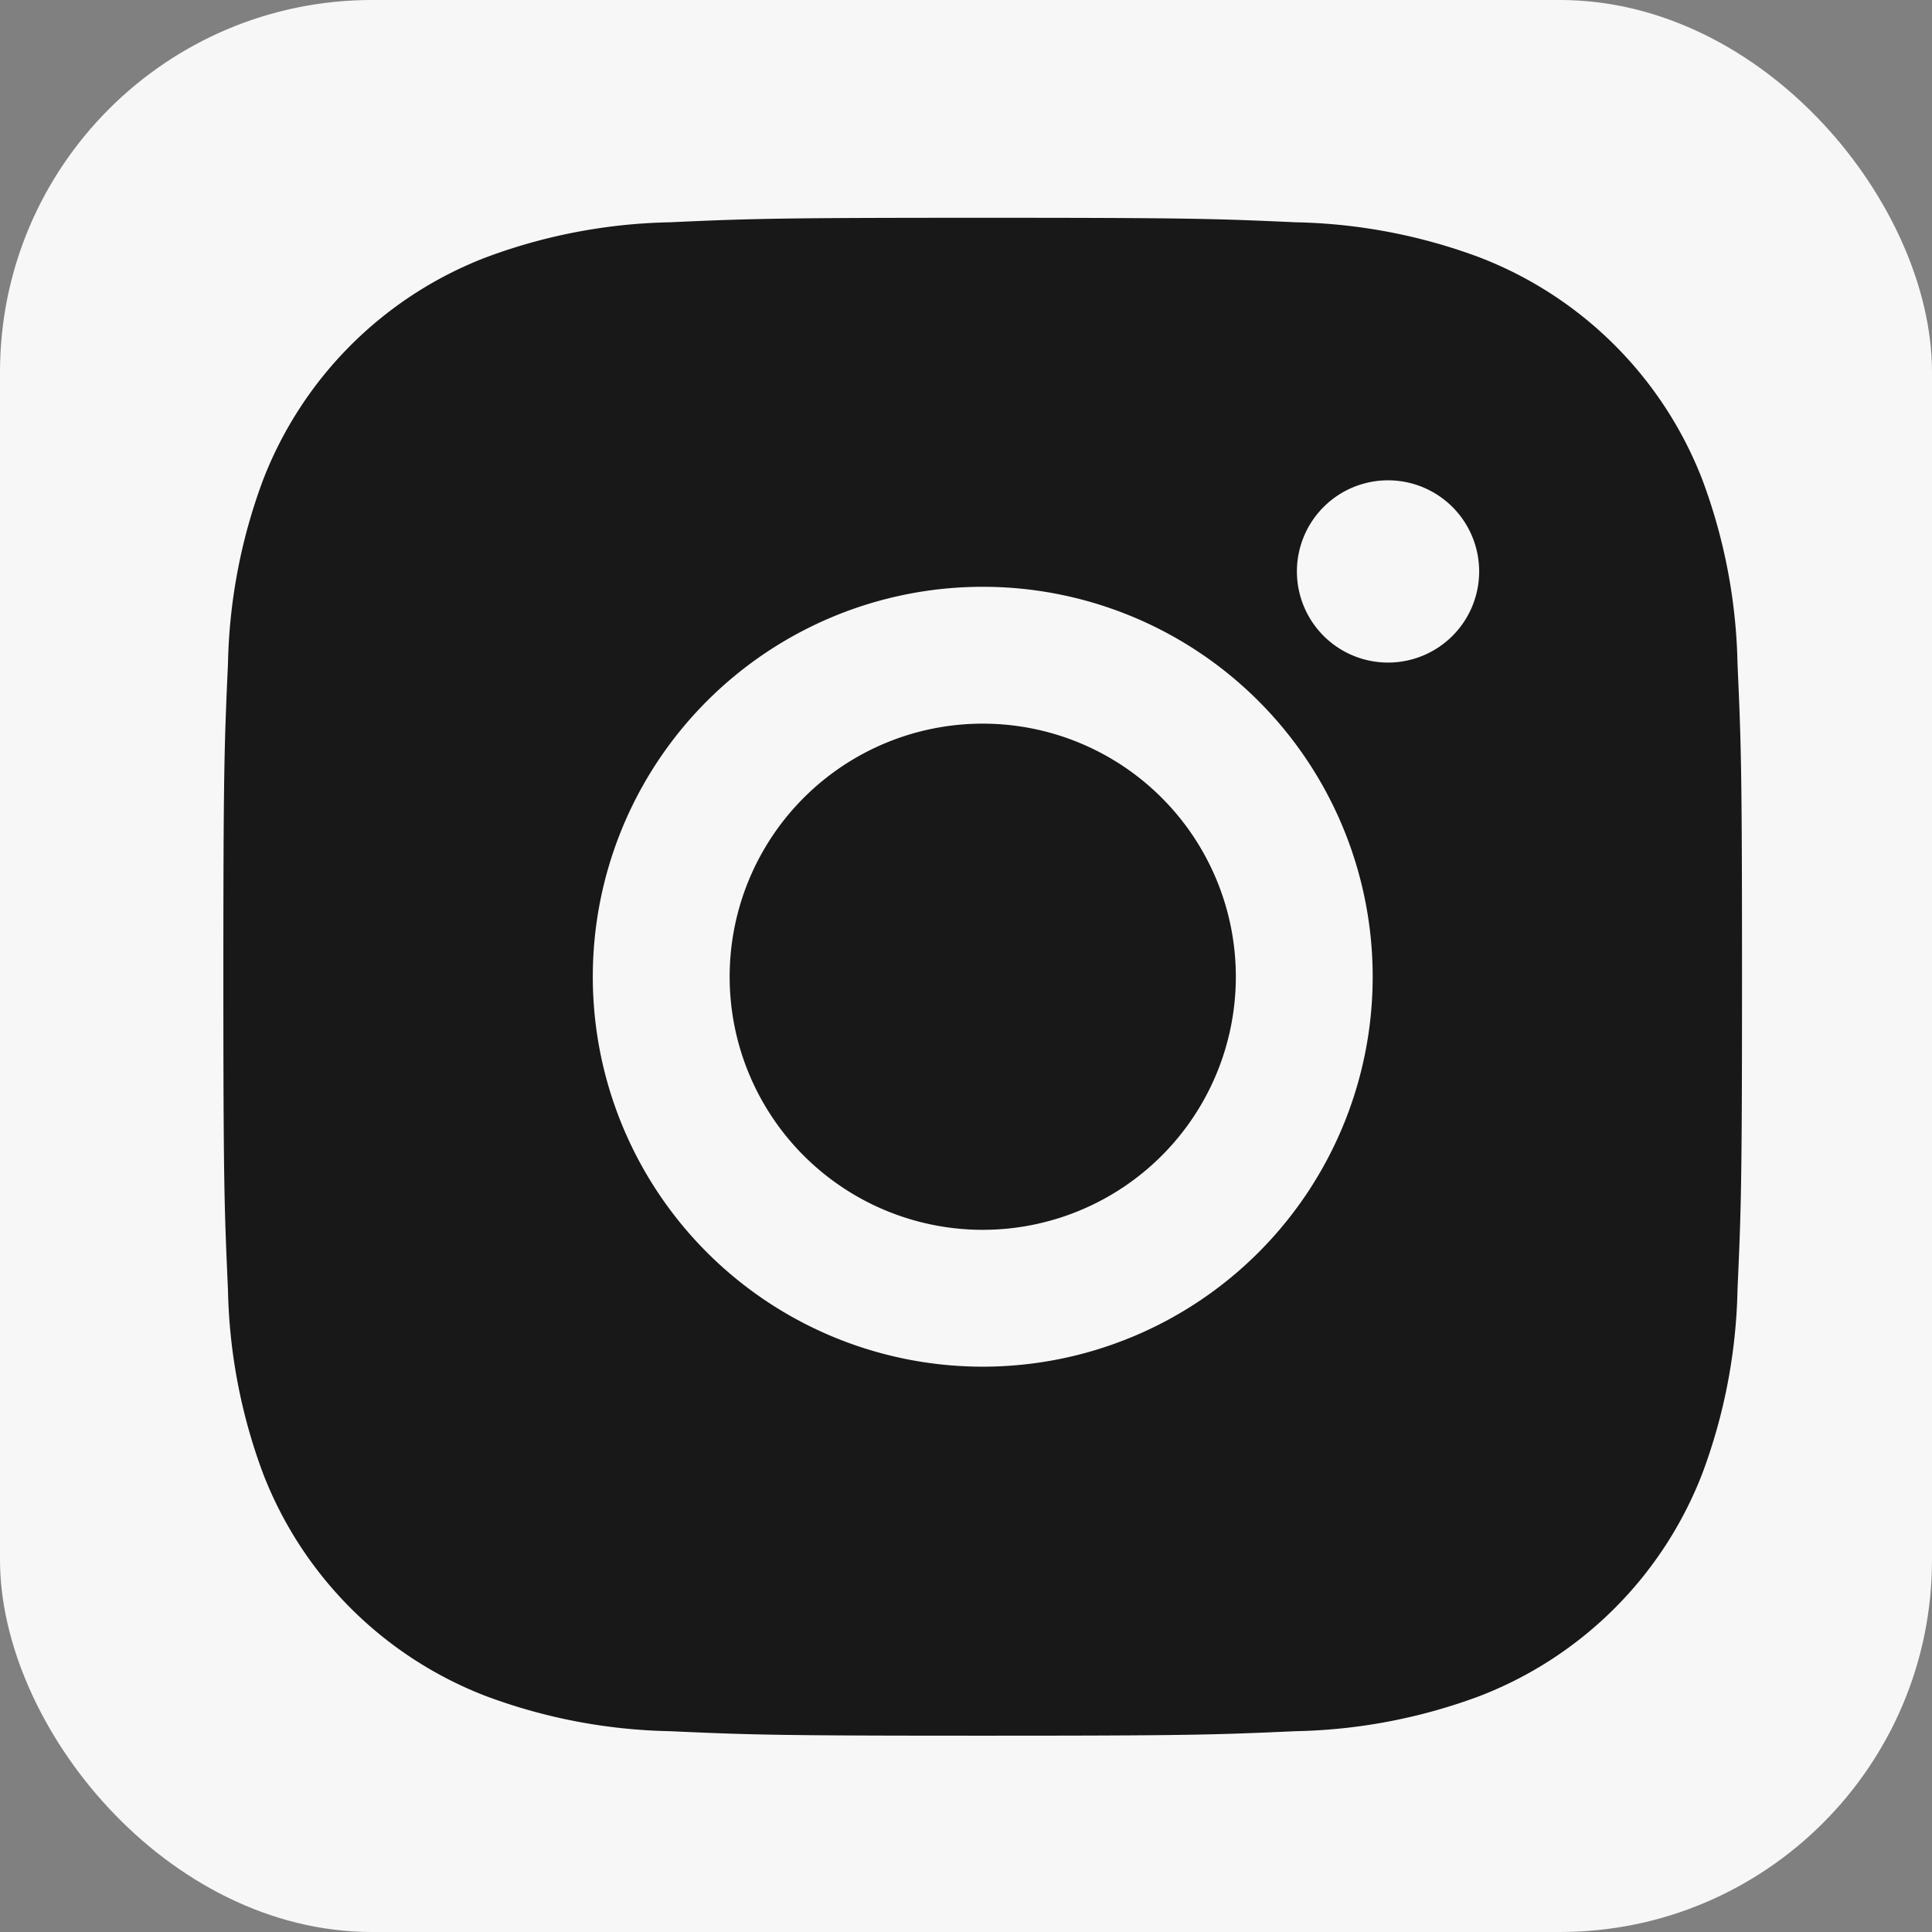 <?xml version="1.0" encoding="UTF-8"?> <svg xmlns="http://www.w3.org/2000/svg" id="Layer_1" data-name="Layer 1" viewBox="0 0 180 180"><rect x="0" y="0" width="180" height="180" fill="#808080" stroke="none"/><defs><style>.cls-1{fill:#f7f7f7;}.cls-2{fill:#181818;fill-rule:evenodd;}</style></defs><rect class="cls-1" width="180" height="180" rx="34.67"></rect><path id="LOGO" class="cls-2" d="M161.88,61.83a51.78,51.78,0,0,0-3.29-17.17A36.18,36.18,0,0,0,137.9,24a51.78,51.78,0,0,0-17.17-3.29c-7.55-.34-10-.42-29.17-.42s-21.62.08-29.17.42A51.78,51.78,0,0,0,45.22,24,36.18,36.18,0,0,0,24.53,44.66a51.78,51.78,0,0,0-3.29,17.17c-.34,7.55-.43,10-.43,29.17s.09,21.62.43,29.17a51.78,51.78,0,0,0,3.29,17.17A36.18,36.18,0,0,0,45.22,158a51.78,51.78,0,0,0,17.17,3.29c7.55.34,10,.42,29.17.42s21.62-.08,29.17-.42A51.78,51.78,0,0,0,137.9,158a36.18,36.18,0,0,0,20.69-20.69,51.78,51.78,0,0,0,3.29-17.17c.34-7.55.42-10,.42-29.17S162.22,69.38,161.88,61.83Zm-70.32,65.5A36.33,36.33,0,1,1,127.89,91,36.33,36.33,0,0,1,91.56,127.33Zm37.76-65.6a8.49,8.49,0,1,1,8.49-8.49A8.49,8.49,0,0,1,129.32,61.73ZM115.14,91A23.58,23.58,0,1,1,91.56,67.42,23.58,23.58,0,0,1,115.14,91Z"></path></svg> 